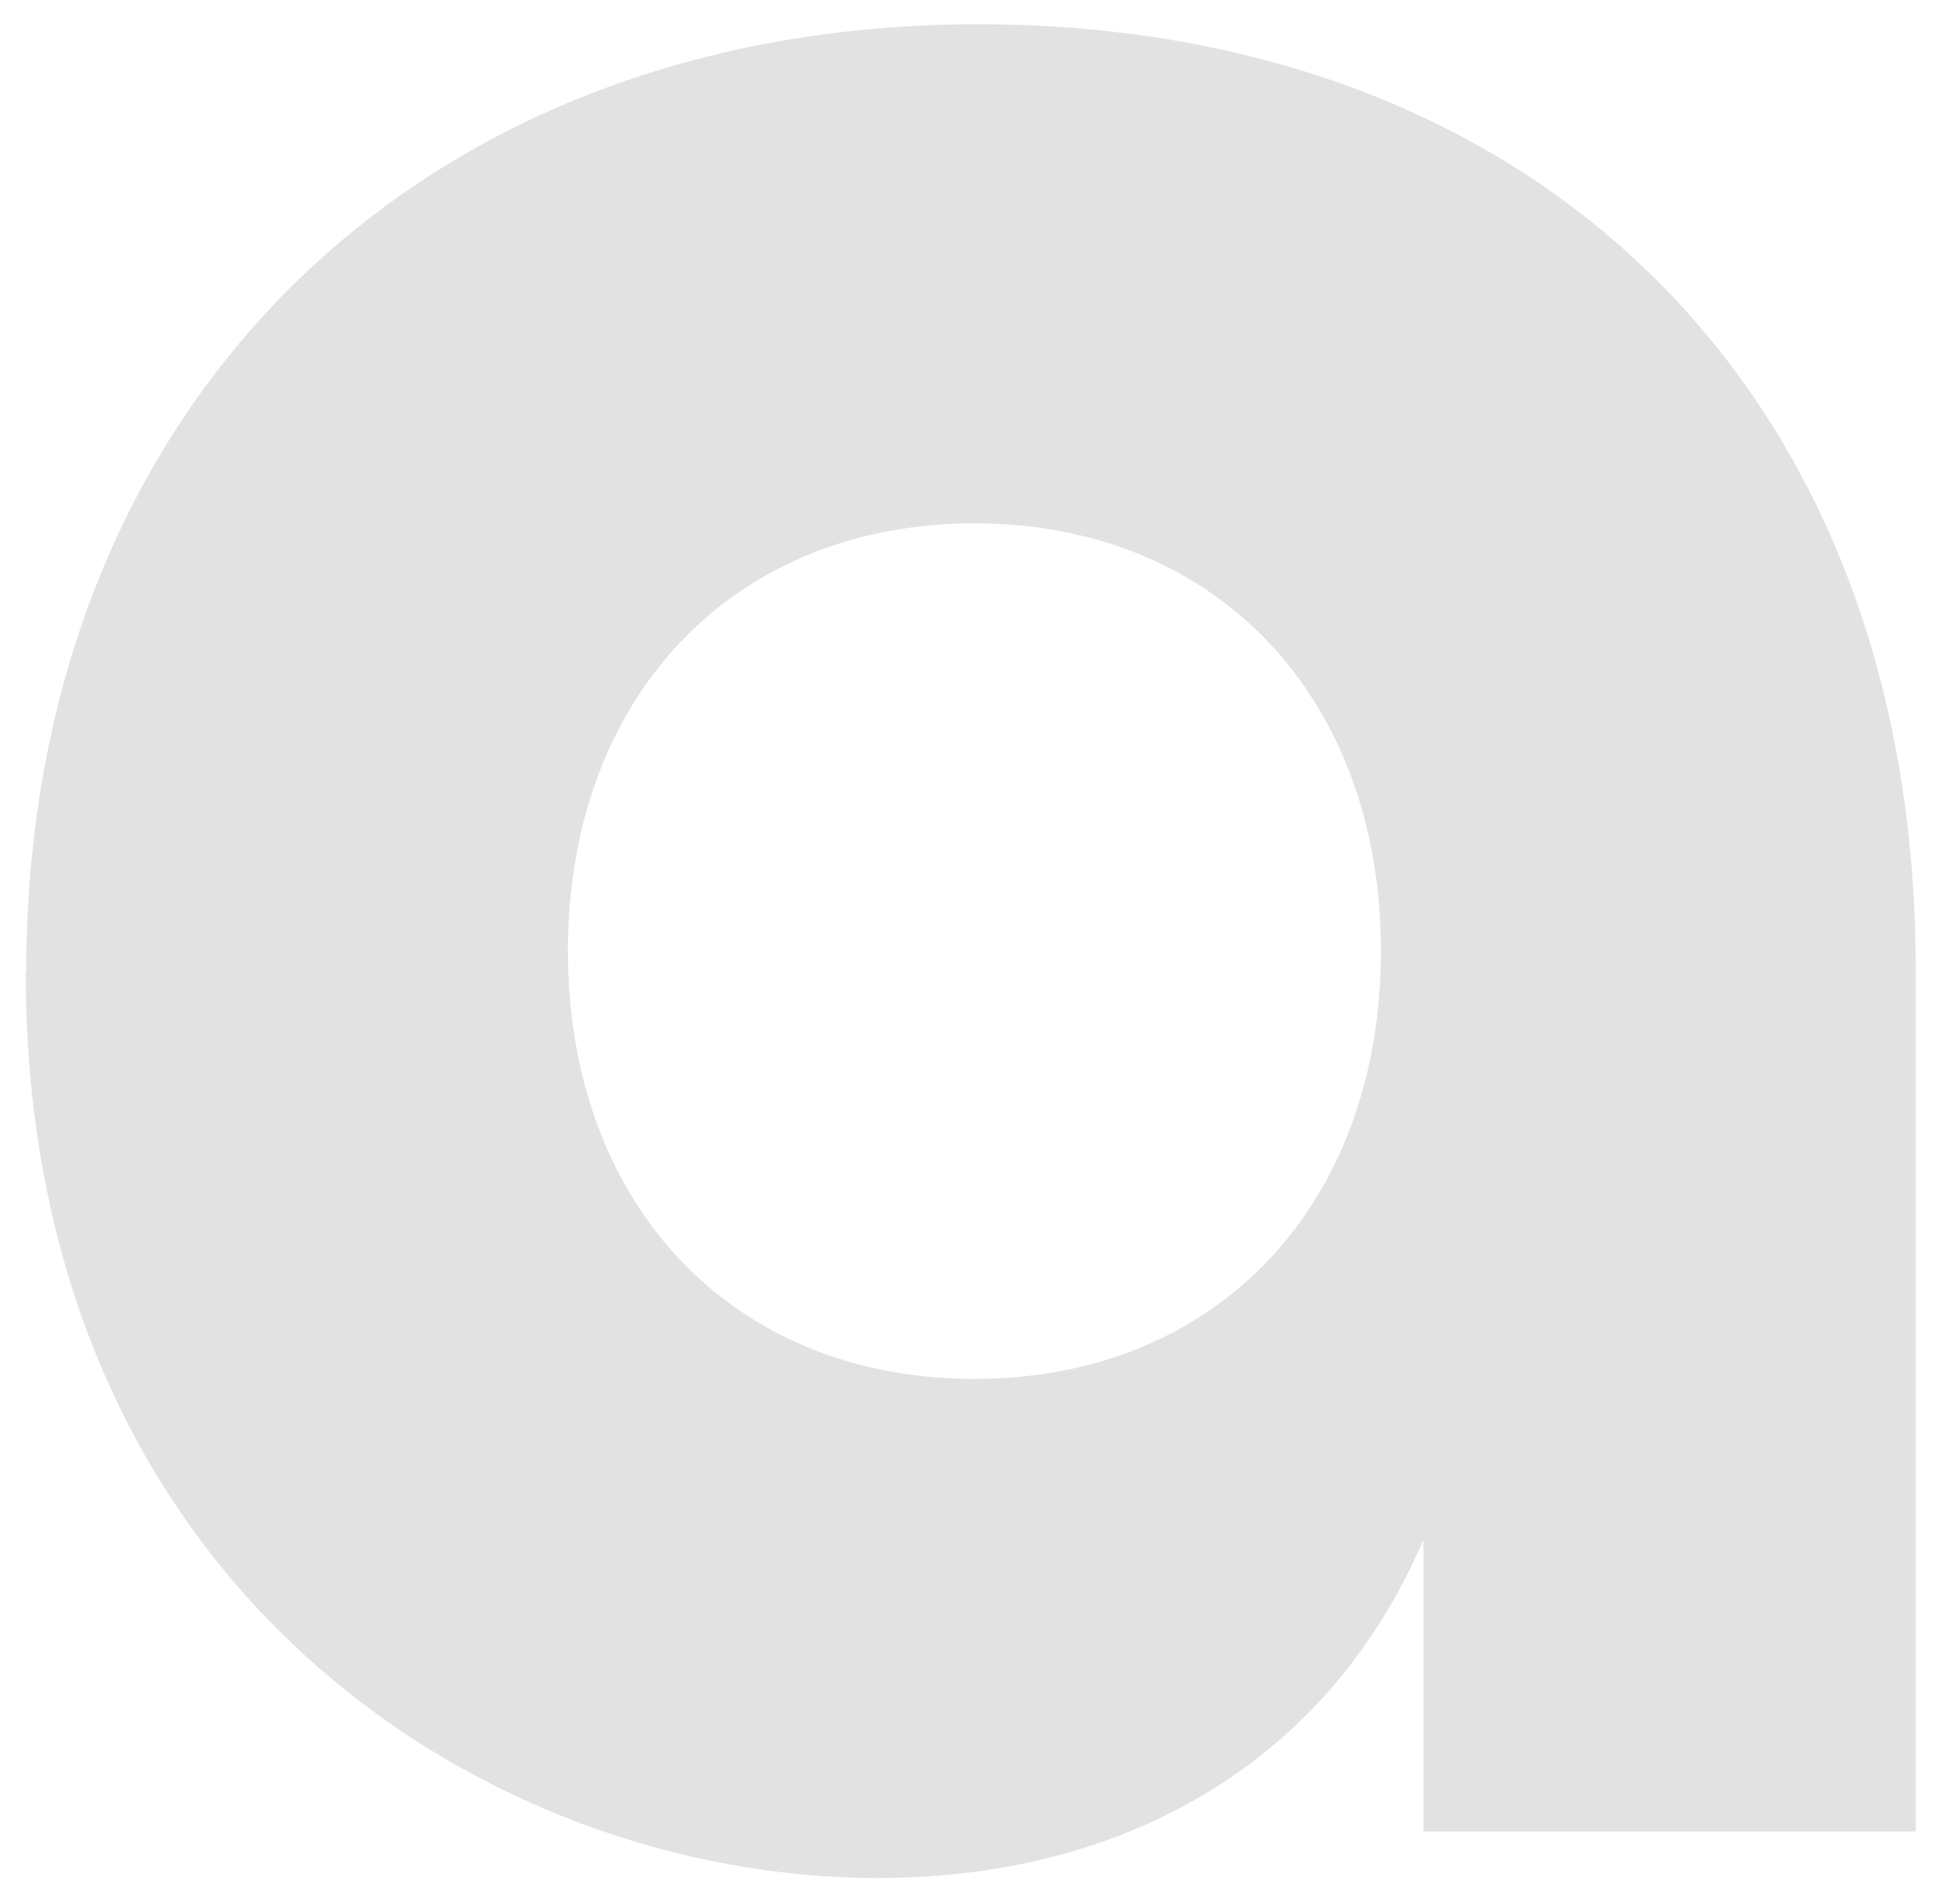 <?xml version="1.0" encoding="UTF-8"?>
<svg id="Capa_1" xmlns="http://www.w3.org/2000/svg" version="1.1" viewBox="0 0 390.8 384.5">
  <!-- Generator: Adobe Illustrator 29.0.1, SVG Export Plug-In . SVG Version: 2.1.0 Build 192)  -->
  <defs>
    <style>
      .st0 {
        fill: #e2e2e2;
      }
    </style>
  </defs>
  <path class="st0" d="M5.3,196.4C5.3,81.9,84.5,4.9,197.5,4.9s189.4,74.2,189.4,190.8v174.2h-99.4v-59c-18.7,43.9-59,68.4-110.2,68.4-79.2,0-172.1-59-172.1-182.9h.1ZM278.9,192.1c0-51.1-33.1-86.4-82.1-86.4s-82.1,35.3-82.1,86.4,33.1,86.4,82.1,86.4,82.1-35.3,82.1-86.4Z"/>
</svg>